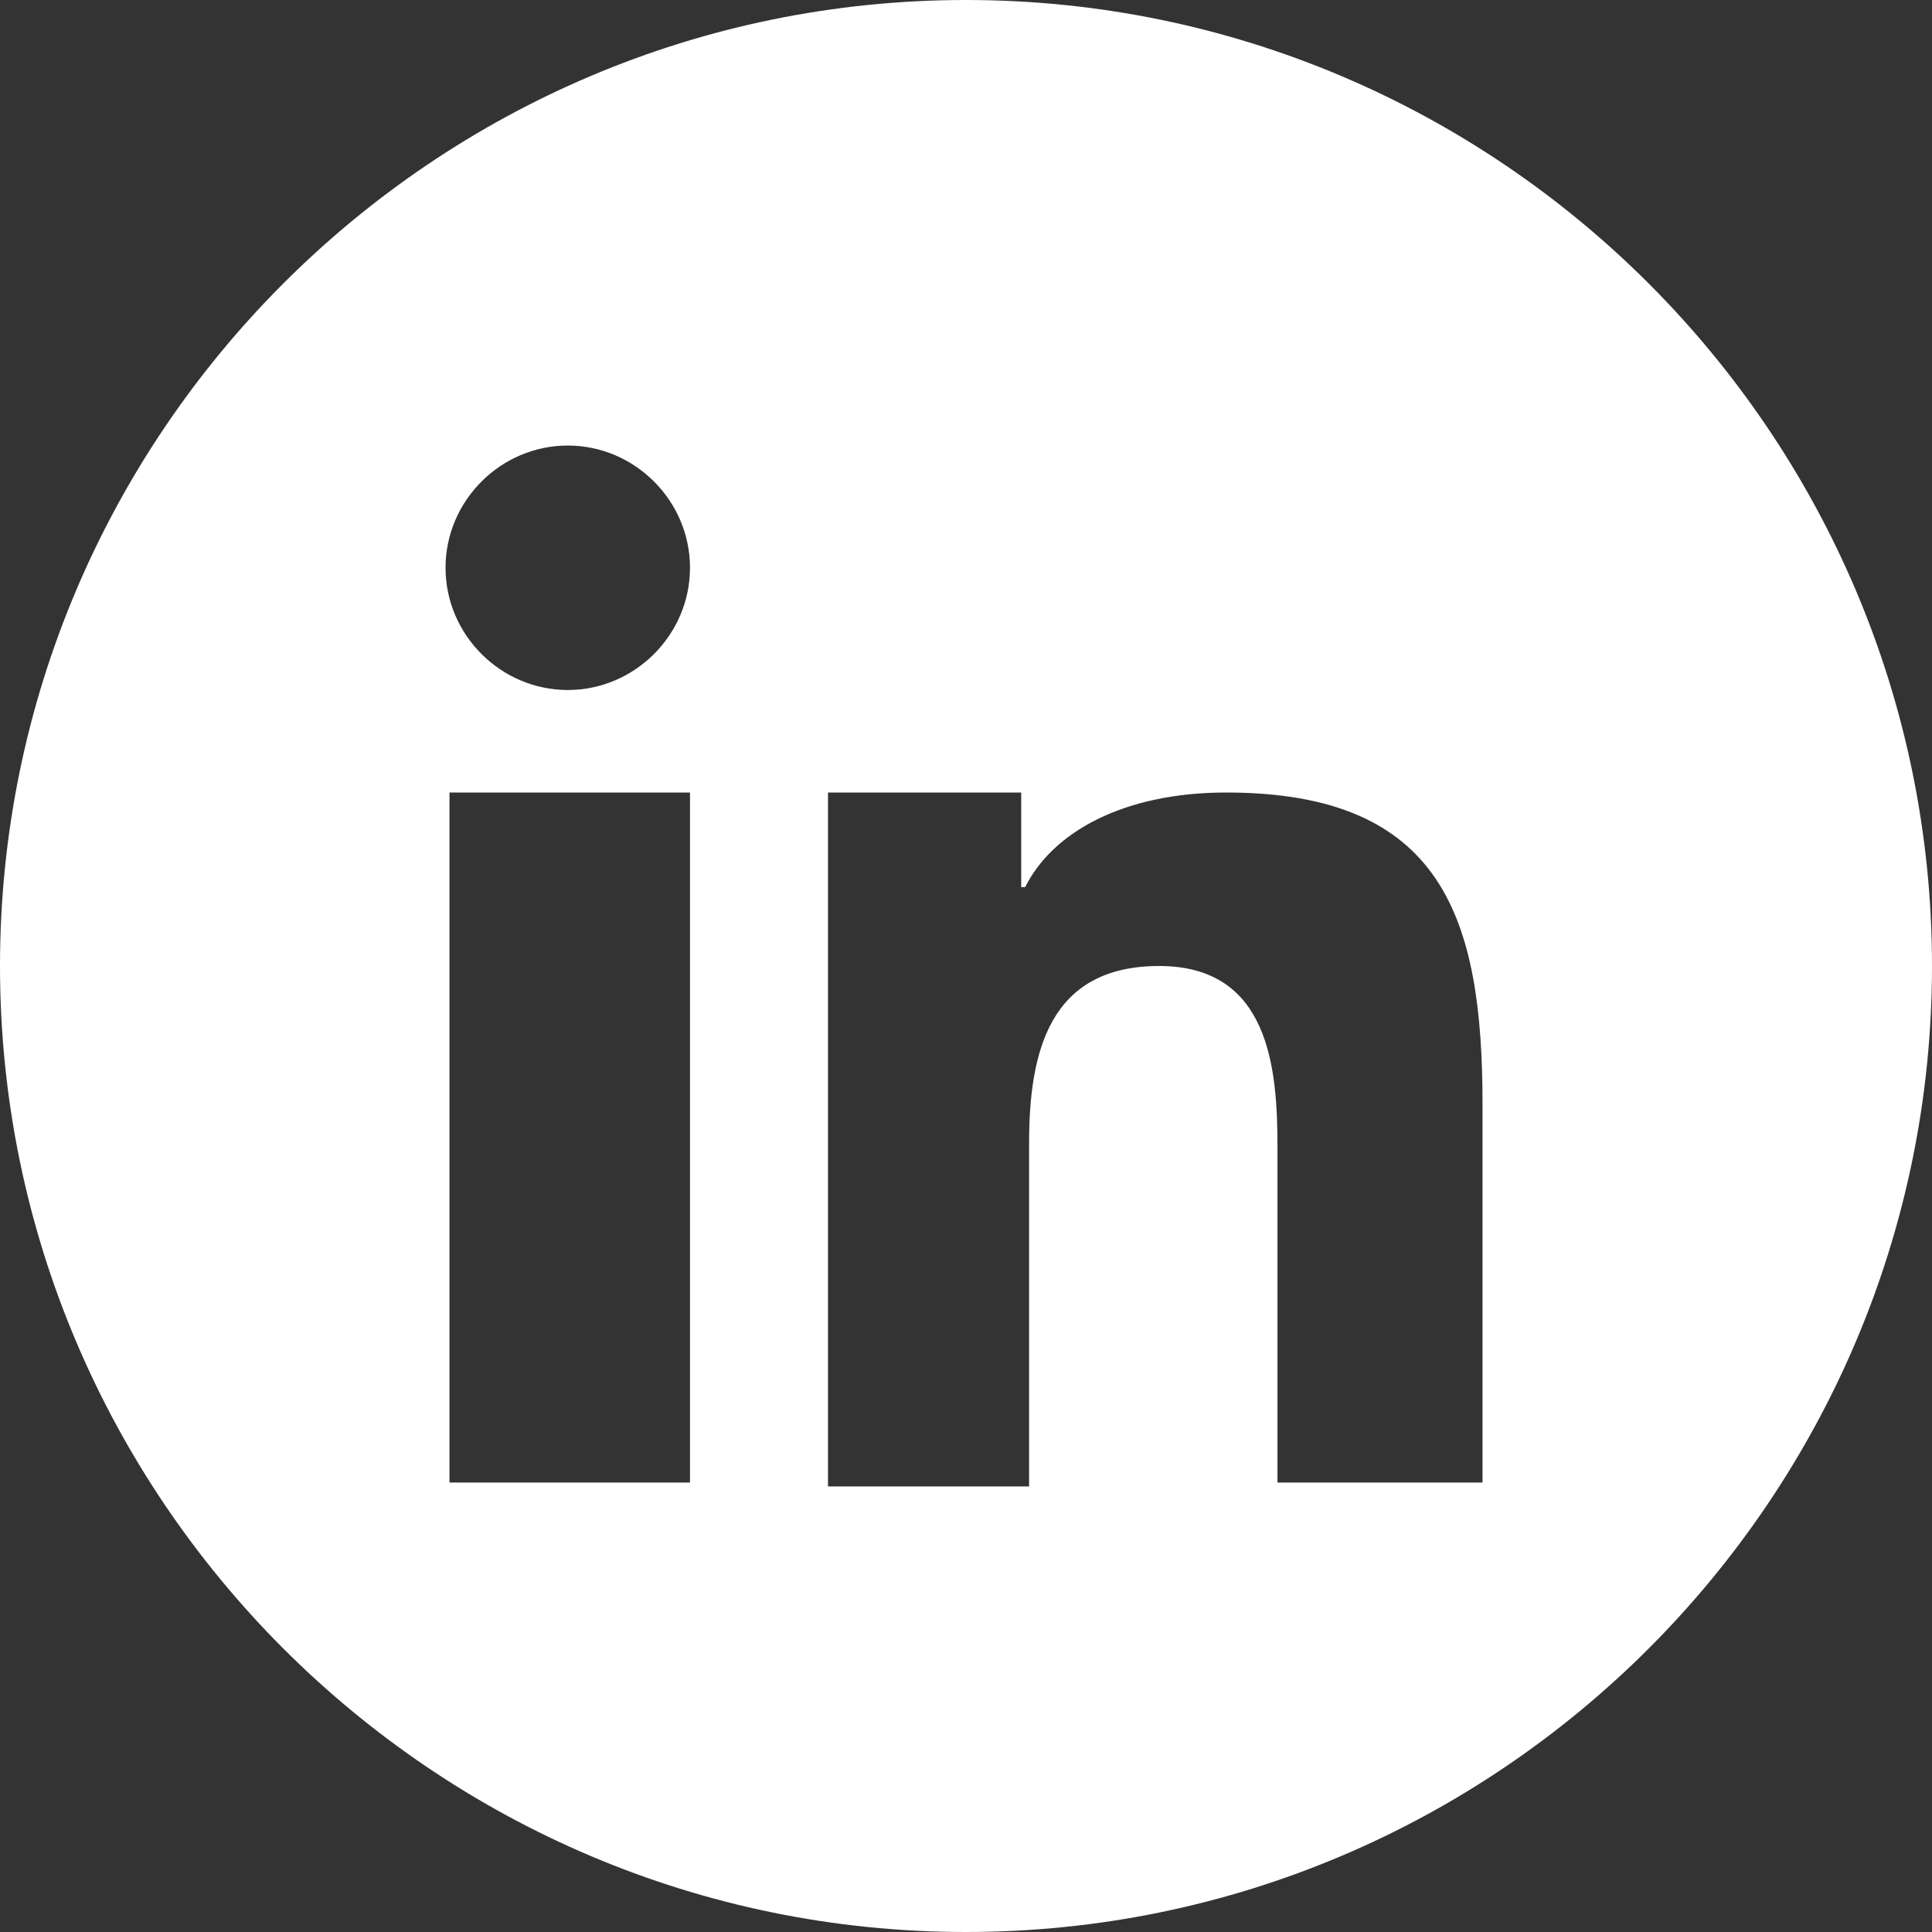 <svg width="49" height="49" viewBox="0 0 49 49" fill="none" xmlns="http://www.w3.org/2000/svg">
<rect x="0" y="0" width="49" height="49" fill="#333333" stroke="none"/>
<path d="M24.5 0C11 0 0 11 0 24.5C0 38 11 49 24.5 49C38 49 49 38 49 24.5C49 11 38 0 24.5 0ZM17.5 37.6H11.4V20.1H17.5V37.6ZM14.4 17.5C12.7 17.5 11.3 16.1 11.3 14.4C11.3 12.7 12.7 11.3 14.4 11.3C16.1 11.3 17.5 12.7 17.5 14.4C17.5 16.1 16.1 17.5 14.4 17.5ZM37.6 37.6H32.4V29.1C32.4 27.1 32.2 24.5 29.4 24.5C26.6 24.5 26.1 26.7 26.1 29V37.7H21V20.1H25.9V22.5H26C26.7 21.1 28.5 20.1 31.1 20.1C36.6 20.1 37.6 23.3 37.6 28V37.6Z" fill="white"/>
</svg>
